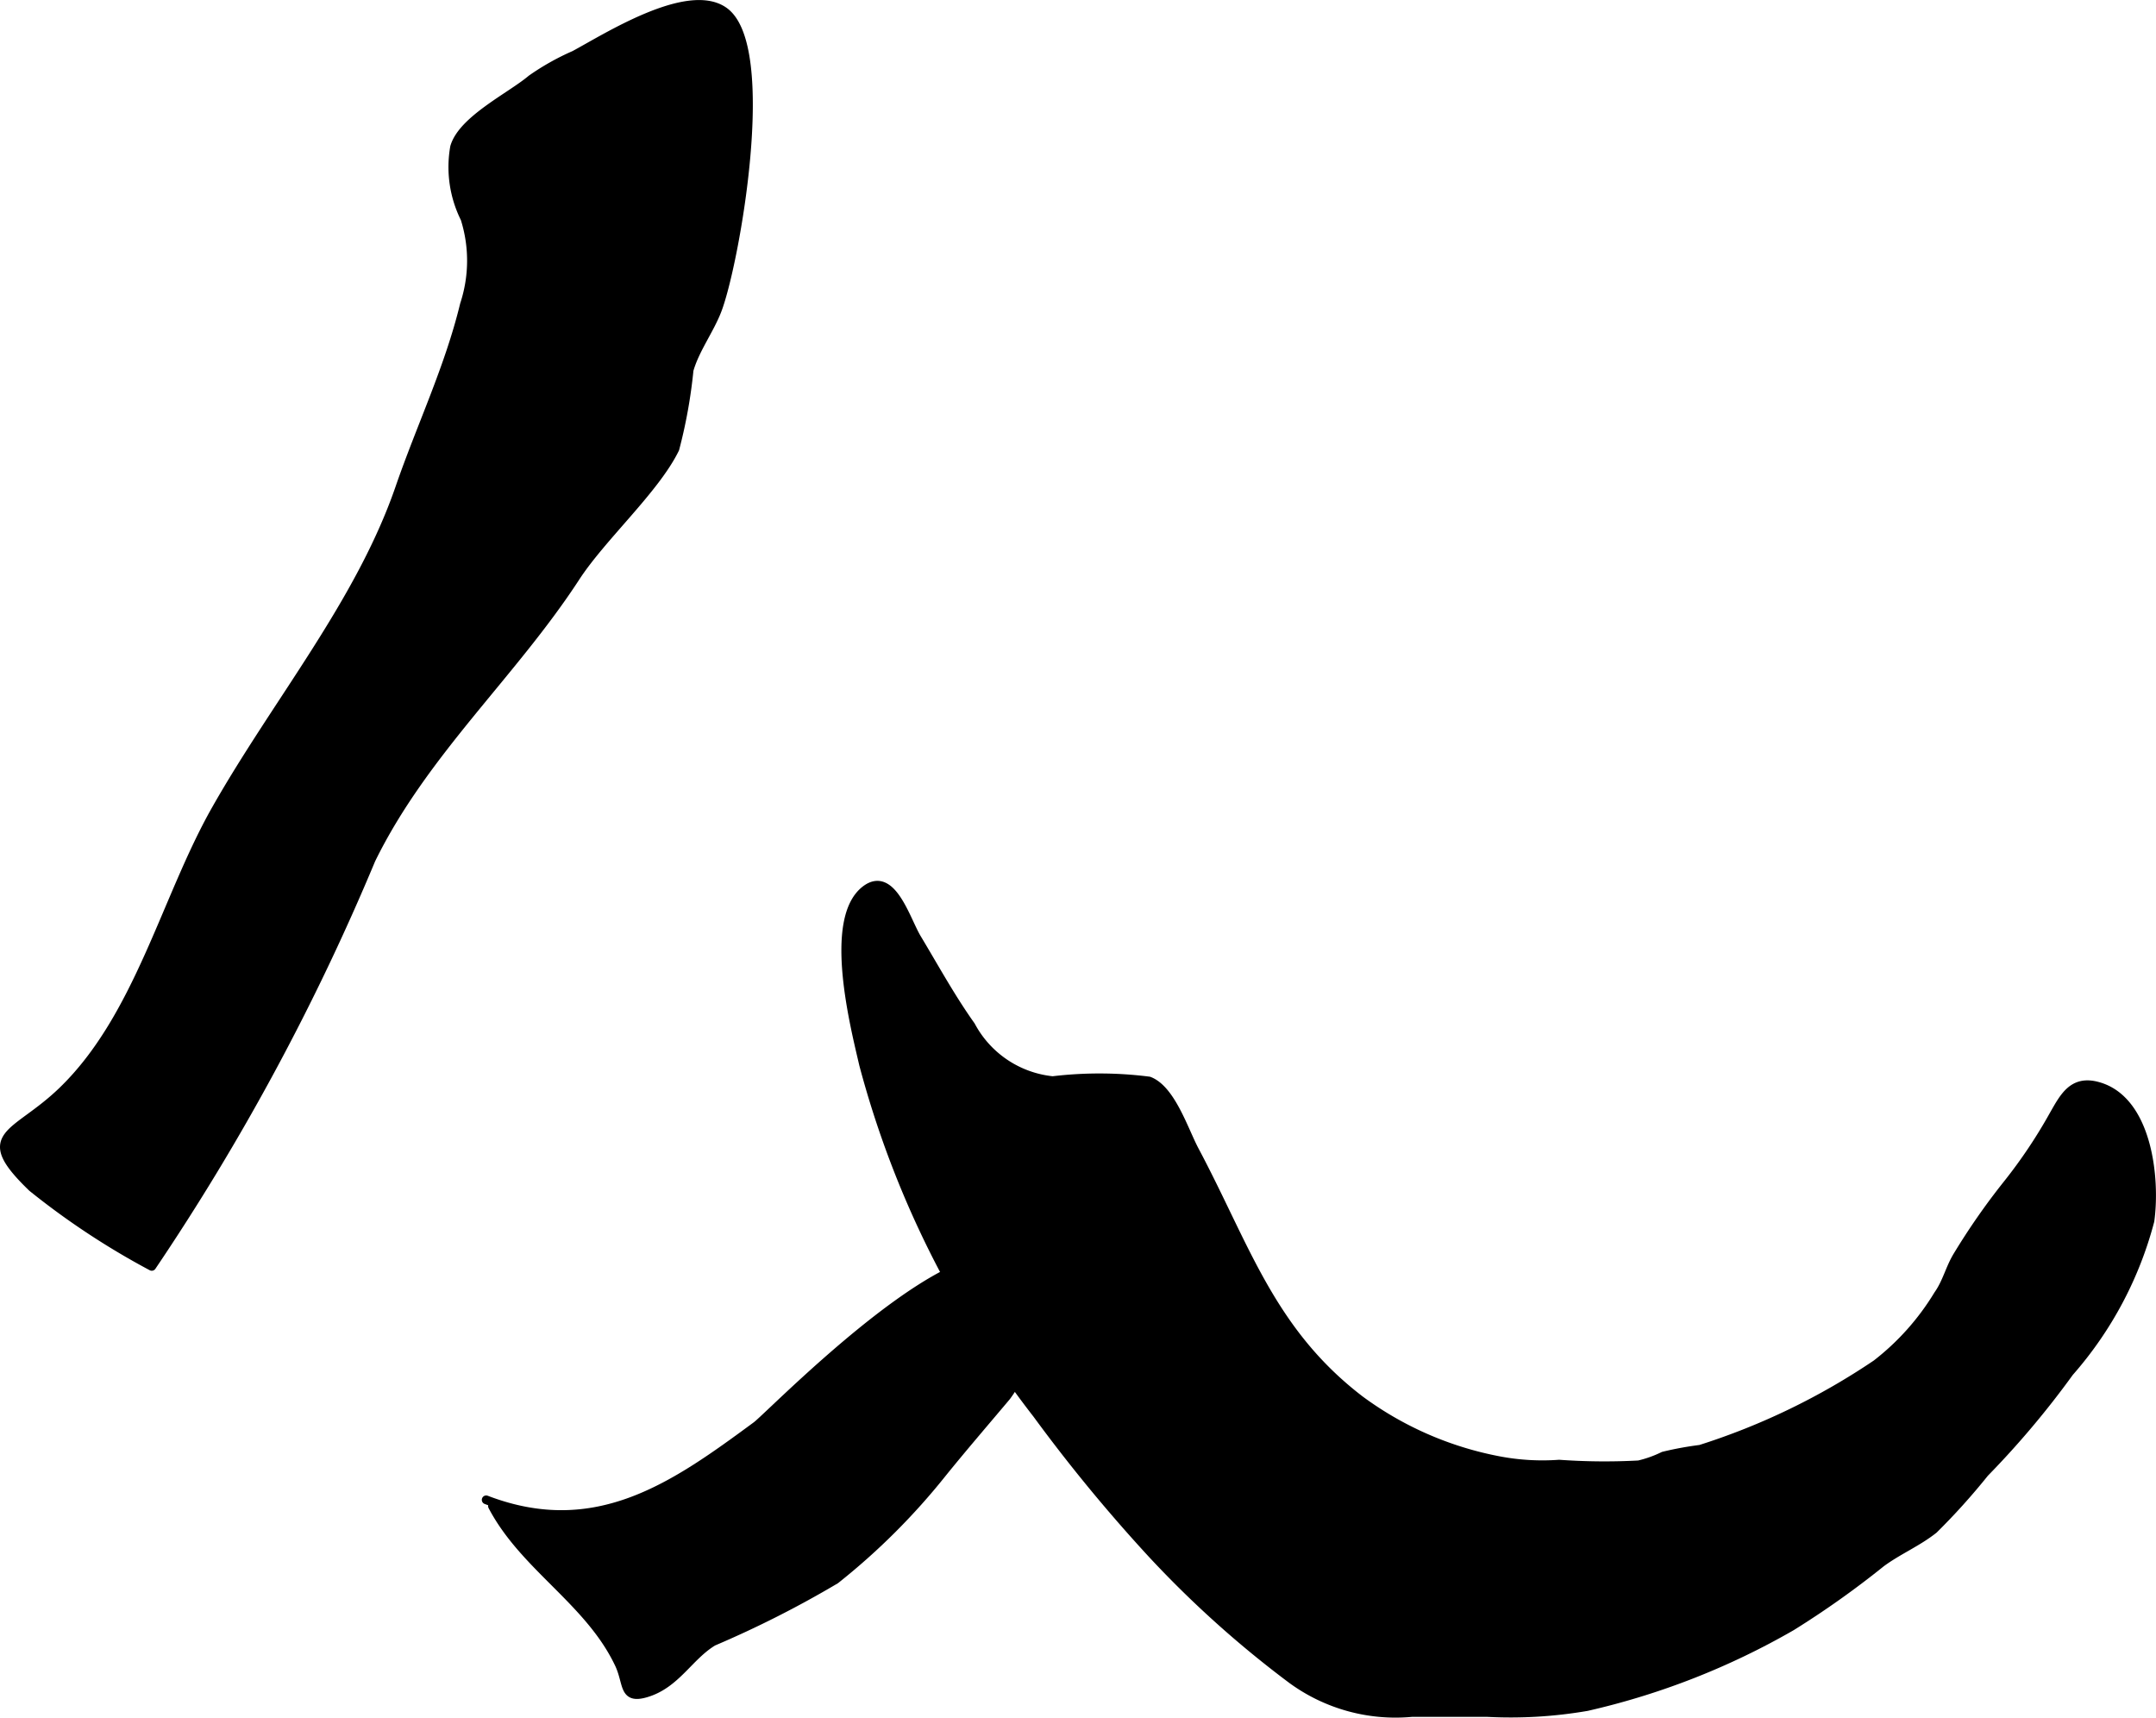 <?xml version="1.0" encoding="UTF-8"?>
<svg xmlns="http://www.w3.org/2000/svg"
     version="1.1"
     width="13.041mm"
     height="10.389mm"
     viewBox="0 0 36.966 29.448">
   <defs>
      <style type="text/css"><![CDATA[
      .a {
        stroke: #000;
        stroke-linecap: round;
        stroke-linejoin: round;
        stroke-width: 0.15px;
      }
    ]]></style>
   </defs>
   <path class="a"
         d="M8.336,25.714c1.895.726,3.242-.245,4.634-1.27.279-.205,4.576-4.663,4.705-2.023a2.181,2.181,0,0,1-.42,1.521c-.366.435-.737.865-1.098,1.311a11.399,11.399,0,0,1-1.832,1.828,17.732,17.732,0,0,1-2.097,1.062c-.419.251-.638.734-1.158.884-.395.114-.297-.171-.457-.505-.511-1.075-1.623-1.66-2.169-2.701"/>
   <path class="a"
         d="M6.854,8.364c.363-1.053.846-2.056,1.109-3.144a2.402,2.402,0,0,0,.009-1.475,1.97,1.97,0,0,1-.178-1.223c.135-.469.967-.867,1.318-1.165a4.262,4.262,0,0,1,.737-.414c.529-.283,1.937-1.186,2.561-.751.86.599.191,4.336-.113,5.125-.131.341-.383.675-.482,1.027a8.649,8.649,0,0,1-.243,1.35c-.336.691-1.252,1.509-1.701,2.198-1.089,1.673-2.609,3.008-3.508,4.844a40.066,40.066,0,0,1-3.761,6.975,13.059,13.059,0,0,1-2.05-1.353c-.962-.928-.301-.866.511-1.645,1.315-1.263,1.772-3.304,2.636-4.829C4.741,12.044,6.173,10.339,6.854,8.364Z"/>
   <path class="a"
         d="M32.173,23.385a4.352,4.352,0,0,0,1.058-1.187c.15-.211.201-.456.334-.672a11.668,11.668,0,0,1,.858-1.23,8.672,8.672,0,0,0,.792-1.185c.176-.307.327-.604.75-.488.859.233.998,1.584.897,2.308a6.389,6.389,0,0,1-1.382,2.595,15.241,15.241,0,0,1-1.453,1.725,11.289,11.289,0,0,1-.873.969c-.281.223-.615.361-.902.574a15.594,15.594,0,0,1-1.535,1.089,12.648,12.648,0,0,1-3.507,1.375,7.698,7.698,0,0,1-1.702.102c-.435,0-.871-.001-1.305,0a3.012,3.012,0,0,1-2.048-.564,17.883,17.883,0,0,1-2.396-2.15,27.555,27.555,0,0,1-1.978-2.402,16.772,16.772,0,0,1-2.974-5.992c-.151-.652-.624-2.494.034-2.996.448-.341.689.51.877.826.303.504.587,1.024.929,1.504a1.794,1.794,0,0,0,1.402.941,6.712,6.712,0,0,1,1.651.006c.379.143.6.846.781,1.188.871,1.635,1.299,3.104,2.838,4.281a5.842,5.842,0,0,0,2.376,1.039,3.991,3.991,0,0,0,1.038.061,10.968,10.968,0,0,0,1.365.012,1.977,1.977,0,0,0,.423-.151,5.675,5.675,0,0,1,.632-.116A11.705,11.705,0,0,0,32.173,23.385Z"/>
</svg>
